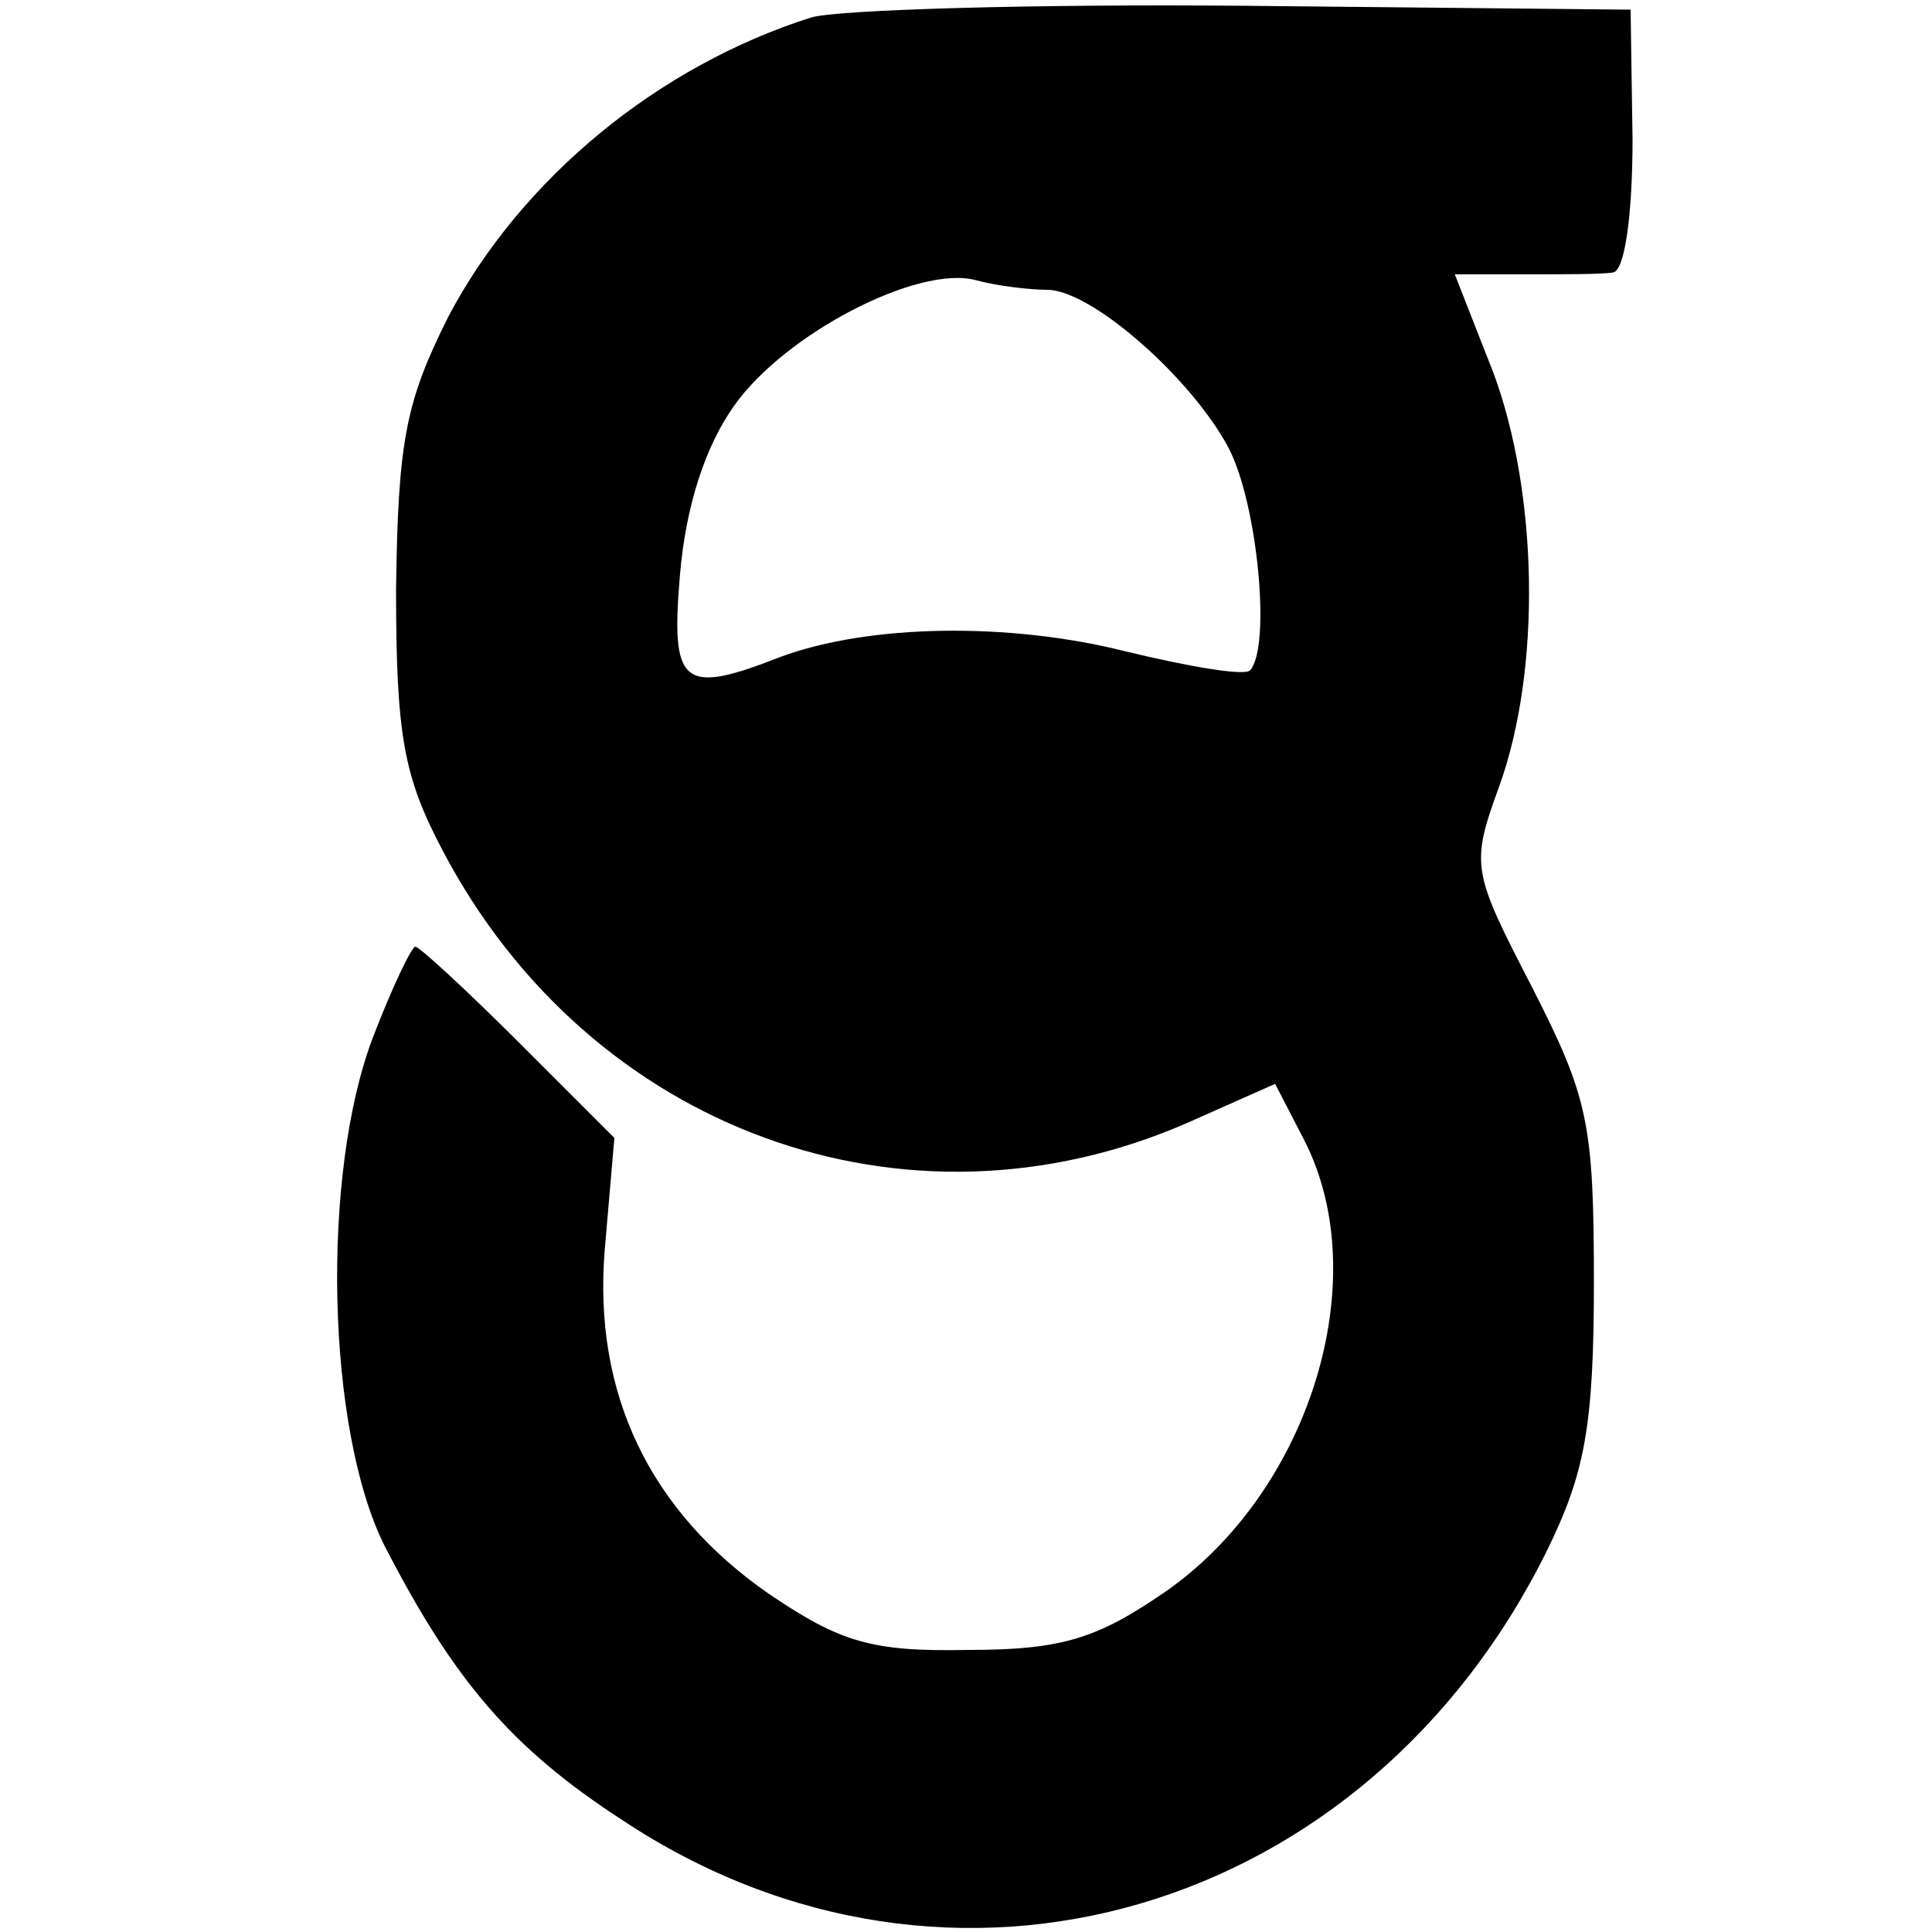 <?xml version="1.0" standalone="no"?>
<!DOCTYPE svg PUBLIC "-//W3C//DTD SVG 20010904//EN"
 "http://www.w3.org/TR/2001/REC-SVG-20010904/DTD/svg10.dtd">
<svg version="1.0" xmlns="http://www.w3.org/2000/svg"
 width="100pt" height="100pt" viewBox="0 0 100 100"
 preserveAspectRatio="xMidYMid meet">
<g transform="translate(0,100) scale(0.1,-0.1)"
fill="#000000" stroke="none">
<path d="M420 991 c-79 -25 -150 -83 -188 -155 -22 -44 -26 -64 -27 -141 0
-76 4 -97 24 -135 76 -145 240 -205 386 -141 l45 20 15 -29 c37 -72 3 -182
-72 -234 -35 -24 -53 -30 -102 -30 -50 -1 -66 4 -103 29 -62 43 -91 104 -85
178 l5 58 -49 49 c-28 28 -52 50 -54 50 -2 0 -12 -21 -22 -47 -27 -71 -24
-203 6 -263 36 -70 66 -105 123 -142 170 -113 386 -49 479 140 19 39 24 63 24
138 0 83 -3 96 -32 153 -31 60 -32 63 -17 104 22 61 20 152 -3 214 l-20 51 36
0 c20 0 41 0 46 1 6 1 10 30 10 69 l-1 67 -199 2 c-110 1 -211 -2 -225 -6z
m122 -141 c23 0 75 -46 94 -82 15 -29 22 -103 11 -115 -3 -3 -32 2 -65 10 -60
15 -132 14 -178 -3 -51 -20 -57 -15 -52 43 3 35 13 66 28 87 26 37 95 73 125
65 11 -3 28 -5 37 -5z"/>
</g>
</svg>
